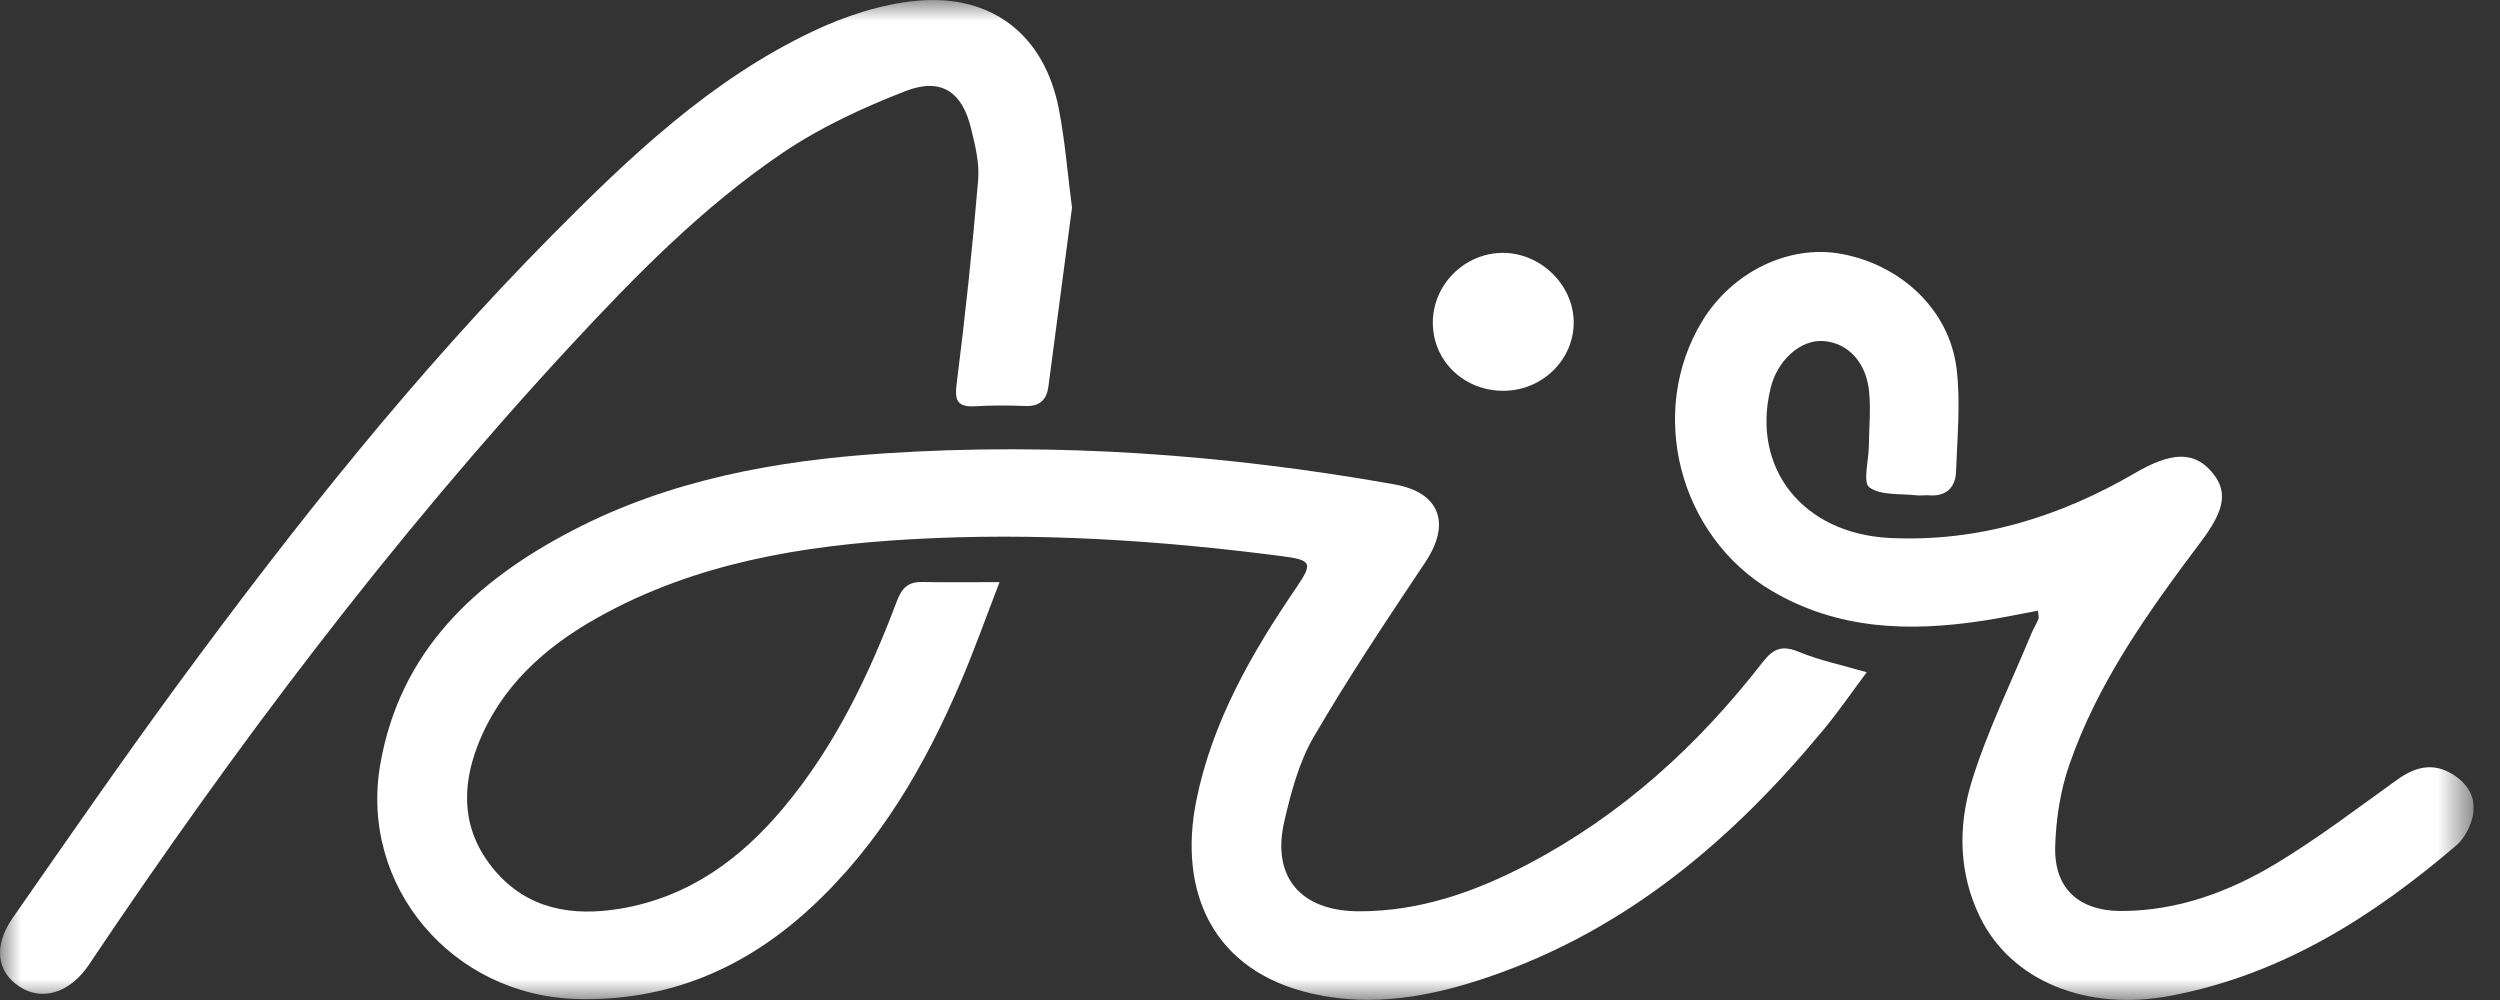 <svg width="60" height="24" viewBox="0 0 60 24" fill="none" xmlns="http://www.w3.org/2000/svg">
<rect x="0" y="0" width="60" height="24" fill="#333333" stroke="none"/>
<g clip-path="url(#clip0_39_170)">
<mask id="mask0_39_170" style="mask-type:luminance" maskUnits="userSpaceOnUse" x="0" y="0" width="60" height="24">
<path d="M59.368 0H0V24H59.368V0Z" fill="white"/>
</mask>
<g mask="url(#mask0_39_170)">
<path d="M44.802 16.133C44.445 16.611 44.134 17.064 43.786 17.486C41.604 20.131 39.055 22.312 35.715 23.451C34.356 23.915 32.956 24.176 31.51 23.852C29.101 23.314 28.272 21.398 28.712 19.212C29.092 17.323 30.039 15.675 31.118 14.093C31.521 13.504 31.472 13.439 30.753 13.346C27.802 12.963 24.839 12.773 21.867 12.942C19.245 13.09 16.674 13.517 14.349 14.819C13.066 15.538 12.014 16.483 11.47 17.876C11.051 18.95 11.103 19.979 11.87 20.886C12.658 21.819 13.725 22.002 14.887 21.808C16.529 21.532 17.769 20.622 18.799 19.393C20.041 17.91 20.856 16.201 21.528 14.42C21.645 14.112 21.796 13.963 22.13 13.968C22.706 13.978 23.282 13.971 23.989 13.971C23.663 14.816 23.389 15.586 23.07 16.337C22.205 18.37 21.11 20.265 19.451 21.793C17.882 23.239 16.04 24.034 13.851 23.976C10.84 23.896 8.622 21.256 9.126 18.347C9.597 15.634 11.396 13.951 13.745 12.729C16.078 11.515 18.63 11.052 21.227 10.881C25.334 10.612 29.417 10.905 33.466 11.625C34.561 11.819 34.825 12.567 34.21 13.489C33.289 14.87 32.364 16.253 31.53 17.684C31.175 18.293 30.986 19.014 30.825 19.706C30.513 21.039 31.206 21.864 32.602 21.871C34.067 21.878 35.406 21.404 36.675 20.738C38.932 19.553 40.76 17.881 42.299 15.898C42.558 15.564 42.77 15.476 43.179 15.647C43.672 15.852 44.207 15.961 44.803 16.134L44.802 16.133Z" fill="white"/>
<path d="M48.909 14.657C48.455 14.74 48.021 14.833 47.583 14.899C45.819 15.167 44.103 15.116 42.513 14.175C40.293 12.861 39.524 9.883 40.856 7.702C41.577 6.522 42.935 5.865 44.184 6.092C45.63 6.355 46.786 7.439 46.958 8.848C47.057 9.659 46.974 10.494 46.945 11.316C46.931 11.701 46.71 11.924 46.282 11.887C46.189 11.88 46.093 11.899 46 11.888C45.611 11.842 45.142 11.897 44.867 11.698C44.704 11.581 44.847 11.058 44.852 10.717C44.857 10.277 44.901 9.834 44.859 9.399C44.79 8.689 44.347 8.229 43.765 8.185C43.217 8.143 42.657 8.641 42.494 9.317C42.026 11.241 43.27 12.812 45.366 12.912C47.498 13.013 49.443 12.401 51.255 11.345C52.084 10.863 52.621 10.828 53.039 11.279C53.483 11.758 53.419 12.209 52.823 13.001C51.564 14.675 50.344 16.378 49.659 18.368C49.447 18.983 49.345 19.656 49.325 20.307C49.292 21.323 49.89 21.871 50.939 21.864C52.272 21.855 53.492 21.405 54.603 20.739C55.624 20.127 56.573 19.399 57.541 18.707C57.961 18.407 58.386 18.296 58.846 18.572C59.23 18.802 59.446 19.158 59.345 19.595C59.288 19.847 59.143 20.126 58.947 20.293C56.944 22.004 54.763 23.393 52.09 23.899C50.09 24.278 48.275 23.554 47.519 22.007C47.008 20.961 46.992 19.834 47.316 18.772C47.69 17.551 48.265 16.389 48.755 15.202C48.804 15.083 48.875 14.974 48.922 14.856C48.94 14.813 48.918 14.756 48.911 14.655L48.909 14.657Z" fill="white"/>
<path d="M25.727 4.993C25.541 6.4 25.352 7.837 25.162 9.275C25.119 9.599 24.951 9.761 24.596 9.744C24.202 9.727 23.805 9.727 23.412 9.75C22.96 9.775 22.909 9.605 22.962 9.188C23.169 7.568 23.339 5.943 23.476 4.317C23.51 3.908 23.402 3.477 23.302 3.069C23.086 2.194 22.58 1.855 21.724 2.189C20.707 2.585 19.691 3.055 18.794 3.661C16.87 4.962 15.252 6.613 13.687 8.303C9.403 12.931 5.63 17.938 2.135 23.152C1.684 23.825 1.02 24.036 0.474 23.684C-0.076 23.328 -0.164 22.704 0.303 22.033C1.603 20.166 2.897 18.295 4.242 16.46C7.026 12.667 9.947 8.979 13.275 5.62C15.136 3.743 17.057 1.918 19.493 0.759C20.27 0.389 21.145 0.099 22 0.019C23.814 -0.149 25.064 0.848 25.409 2.601C25.561 3.372 25.62 4.16 25.729 4.994L25.727 4.993Z" fill="white"/>
<path d="M36.097 9.379C35.151 9.387 34.404 8.685 34.388 7.772C34.372 6.844 35.143 6.066 36.076 6.069C36.98 6.072 37.761 6.837 37.769 7.726C37.777 8.625 37.023 9.37 36.097 9.379Z" fill="white"/>
</g>
</g>
<defs>
<clipPath id="clip0_39_170">
<rect width="59.368" height="24" fill="white"/>
</clipPath>
</defs>
</svg>
